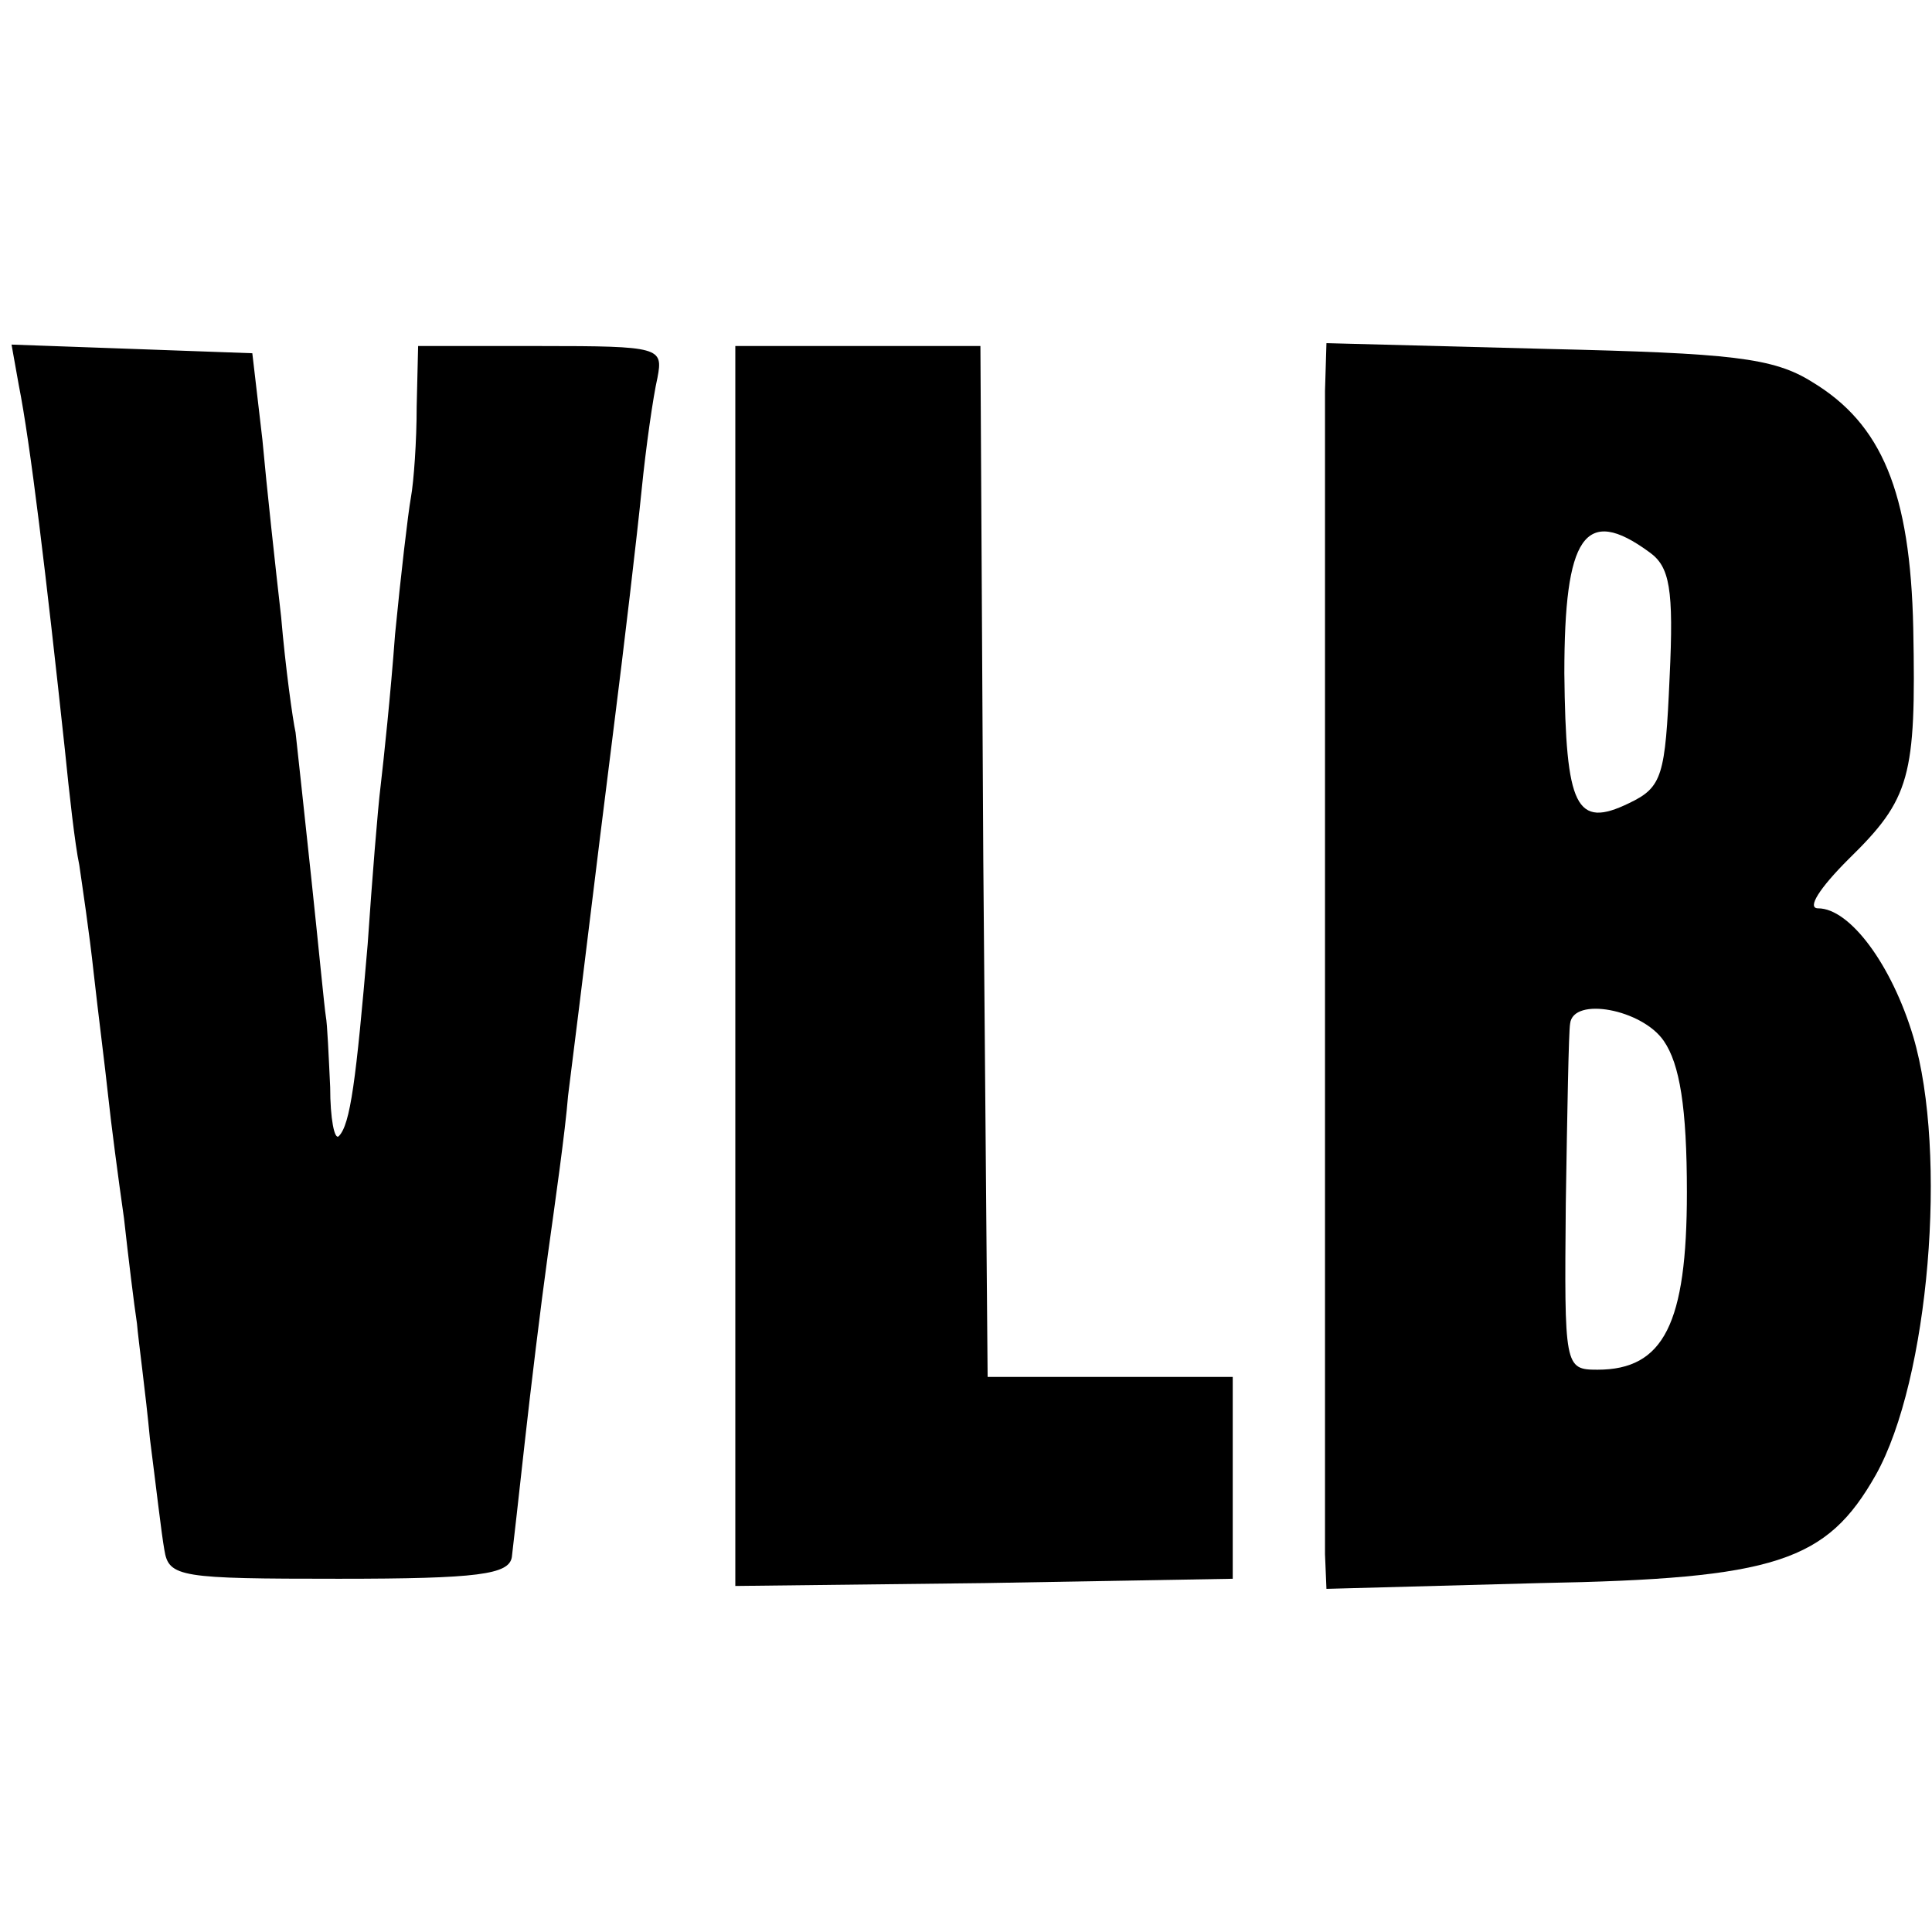 <?xml version="1.0" standalone="no"?>
<!DOCTYPE svg PUBLIC "-//W3C//DTD SVG 20010904//EN"
 "http://www.w3.org/TR/2001/REC-SVG-20010904/DTD/svg10.dtd">
<svg version="1.0" xmlns="http://www.w3.org/2000/svg"
 width="134pt" height="134pt" viewBox="0 0 134 134"
 preserveAspectRatio="xMidYMid meet">
<g transform="translate(0,134) scale(0.1,-0.1)"
fill="#000000" stroke="none">
<path d="M13 1073 c8 -40 19 -132 32 -253 3 -30 7 -66 10 -80 2 -14 7 -47 10
-75 3 -27 8 -66 10 -85 2 -19 7 -57 11 -85 3 -27 7 -60 9 -73 1 -12 6 -48 9
-80 4 -31 8 -66 10 -77 3 -19 11 -20 121 -20 97 0 118 3 120 15 1 8 5 44 9 80
4 36 11 94 16 130 5 36 12 85 14 110 12 95 17 139 31 250 8 63 17 140 20 170
3 30 8 65 11 78 4 21 2 22 -81 22 l-85 0 -1 -42 c0 -24 -2 -52 -4 -63 -2 -11
-7 -54 -11 -95 -3 -41 -8 -88 -10 -105 -2 -16 -6 -66 -9 -110 -8 -94 -12 -125
-20 -133 -3 -3 -6 12 -6 34 -1 21 -2 44 -3 49 -1 6 -5 48 -10 95 -5 47 -10 93
-11 102 -2 9 -7 45 -10 80 -4 35 -10 90 -13 123 l-7 60 -83 3 -84 3 5 -28z"/>
<path d="M510 670 l0 -430 173 2 172 3 0 70 0 70 -85 0 -85 0 -3 358 -2 357
-85 0 -85 0 0 -430z"/>
<path d="M919 1069 c0 -45 0 -778 0 -807 l1 -24 148 4 c164 3 199 15 233 75
37 66 50 223 26 304 -15 50 -44 89 -66 89 -8 0 1 14 21 34 43 42 47 57 45 160
-2 95 -22 142 -70 171 -27 17 -56 20 -184 23 l-153 4 -1 -33z m225 -112 c14
-10 17 -25 14 -87 -3 -68 -5 -76 -28 -87 -37 -18 -44 -3 -45 90 0 95 14 117
59 84z m10 -339 c11 -16 16 -46 16 -105 0 -91 -16 -123 -62 -123 -23 0 -23 2
-22 115 1 63 2 120 3 125 2 19 50 10 65 -12z"/>
</g>
</svg>
